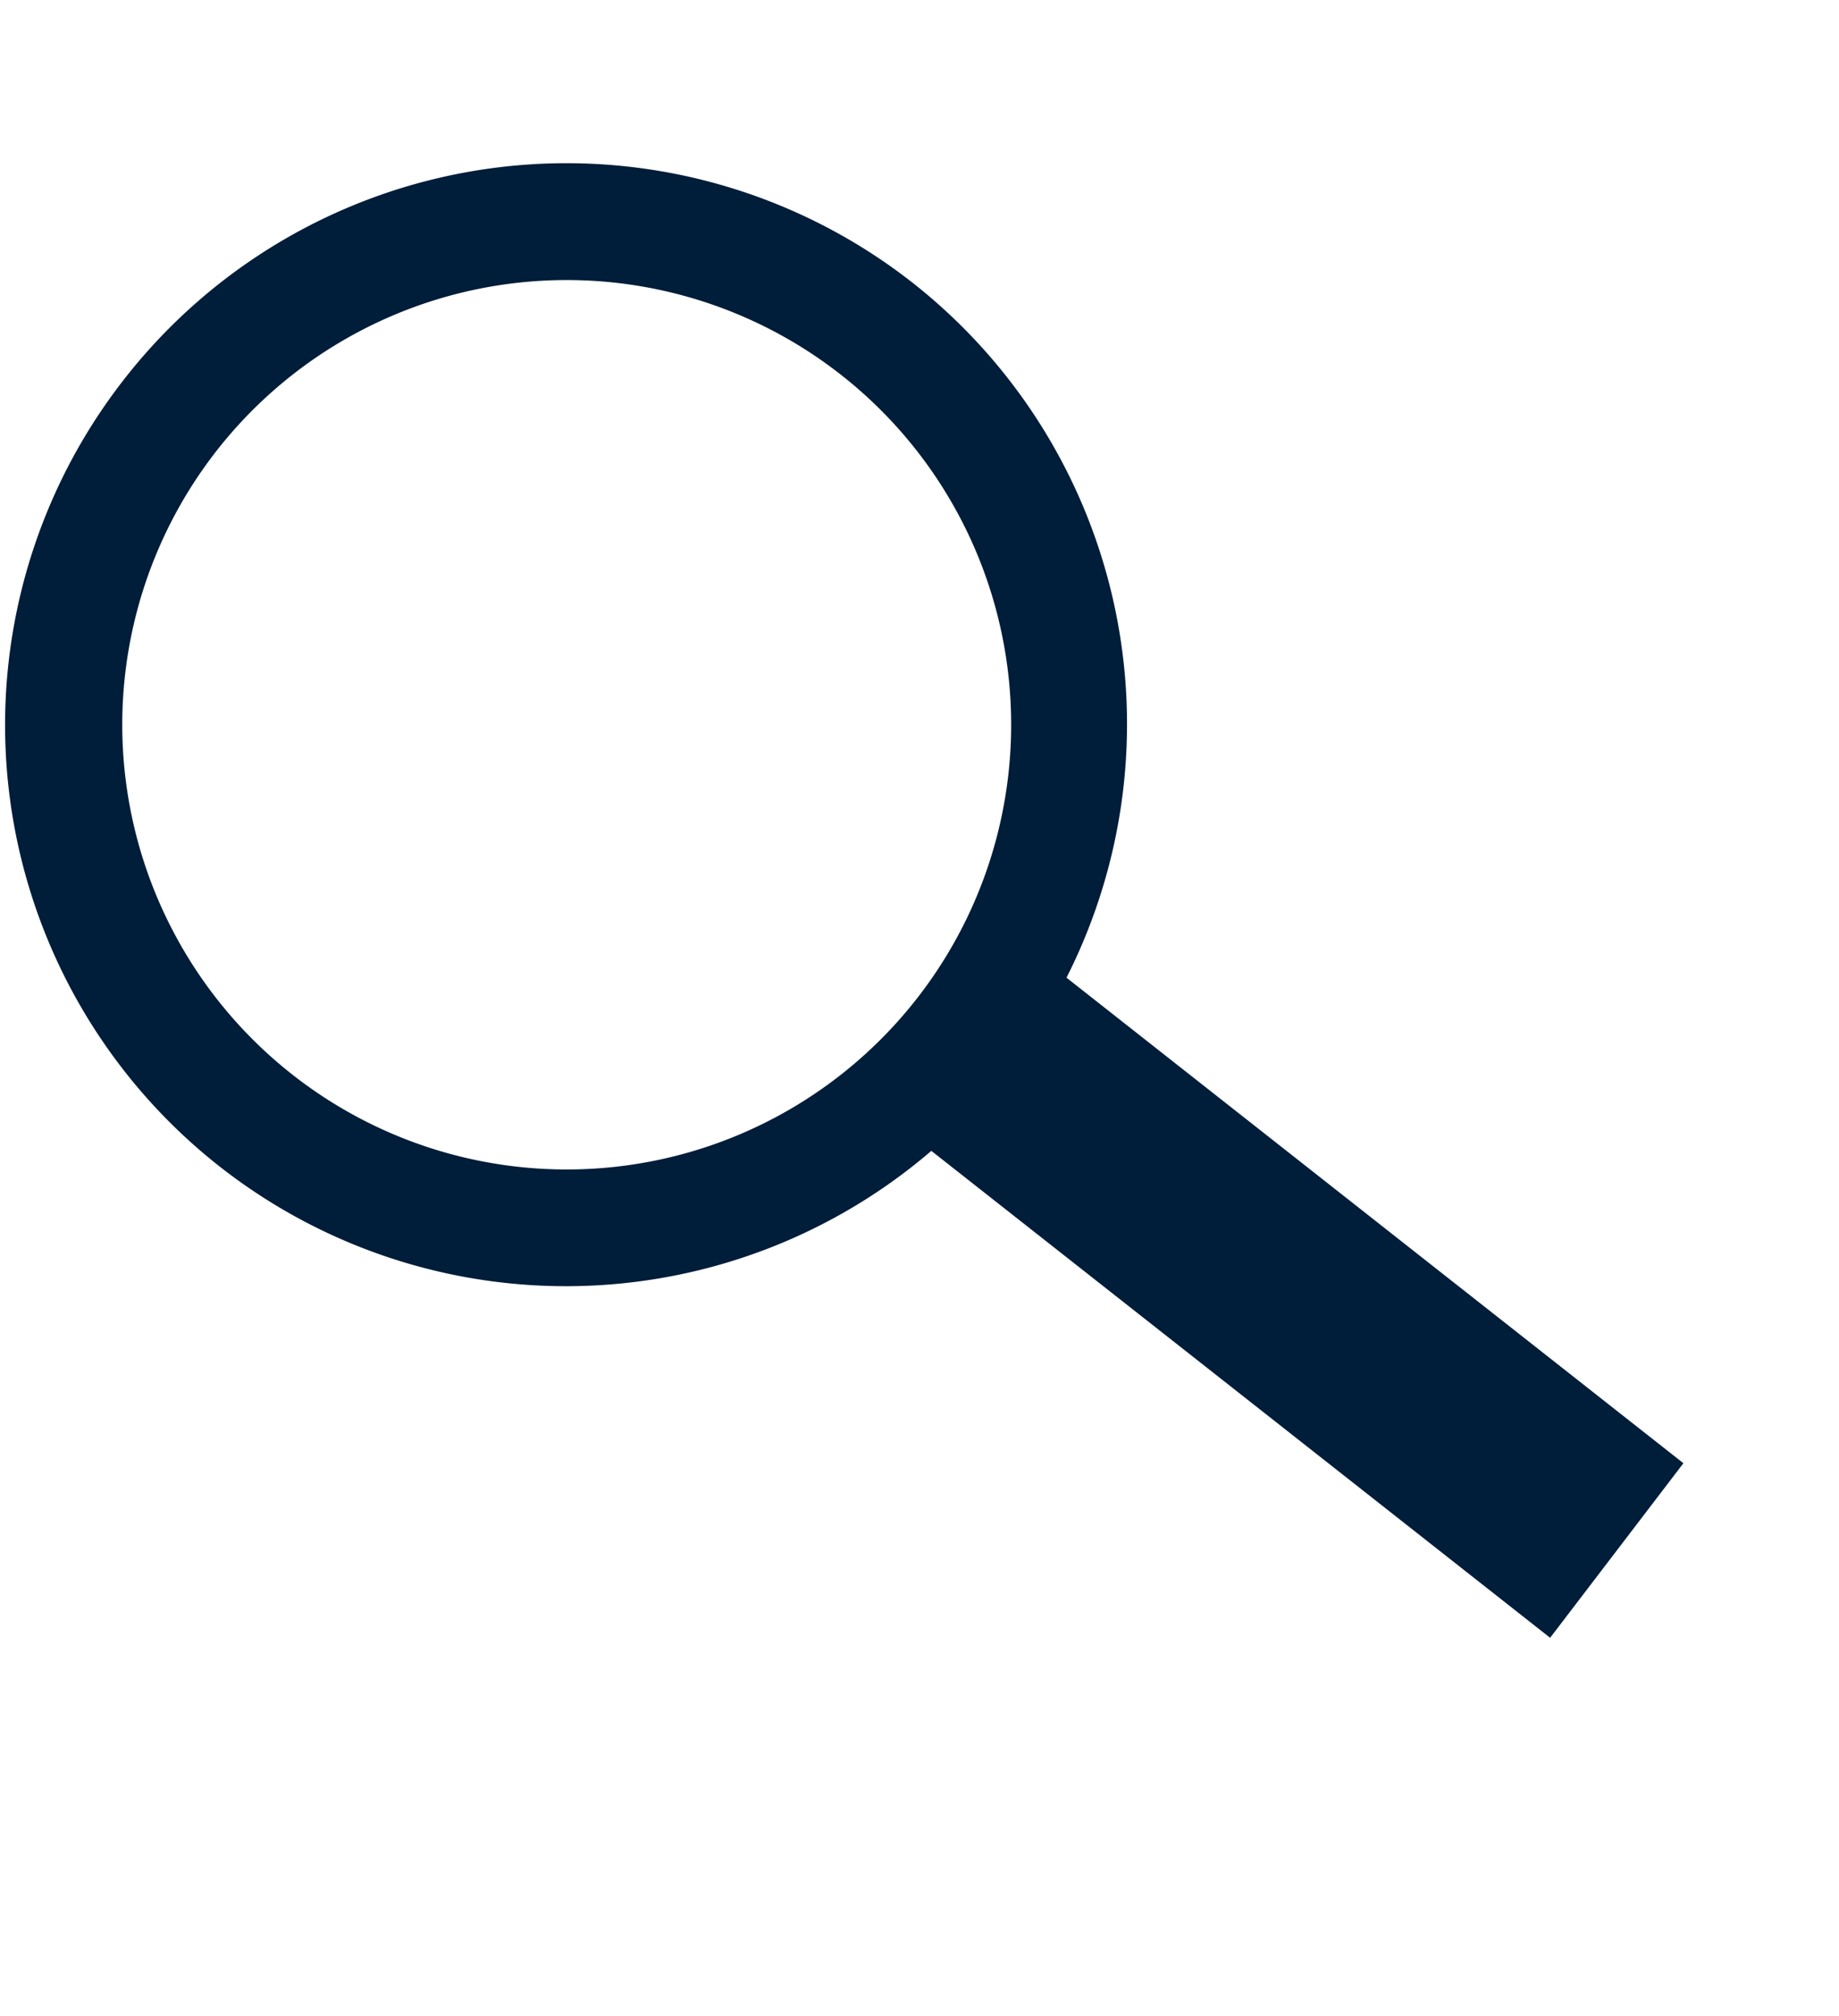 <svg xmlns="http://www.w3.org/2000/svg" width="20.094" height="22.012" viewBox="0 0 20.094 22.012"><defs><style>.a{fill:#001D39;}</style></defs><path class="a" d="M7237.661-95.783a6.13,6.13,0,0,0,1.125-8.6,6.129,6.129,0,0,0-8.6-1.124A6.131,6.131,0,0,0,7228.4-98l-6.886,5.153,1.464,1.9,6.866-5.137A6.128,6.128,0,0,0,7237.661-95.783Zm-7.584-1.9a4.854,4.854,0,0,1,.889-6.809,4.856,4.856,0,0,1,6.81.89,4.857,4.857,0,0,1-.891,6.809A4.855,4.855,0,0,1,7230.077-97.683Z" transform="matrix(-0.259, -0.966, 0.966, -0.259, 1977, 6969.82)"/></svg>
